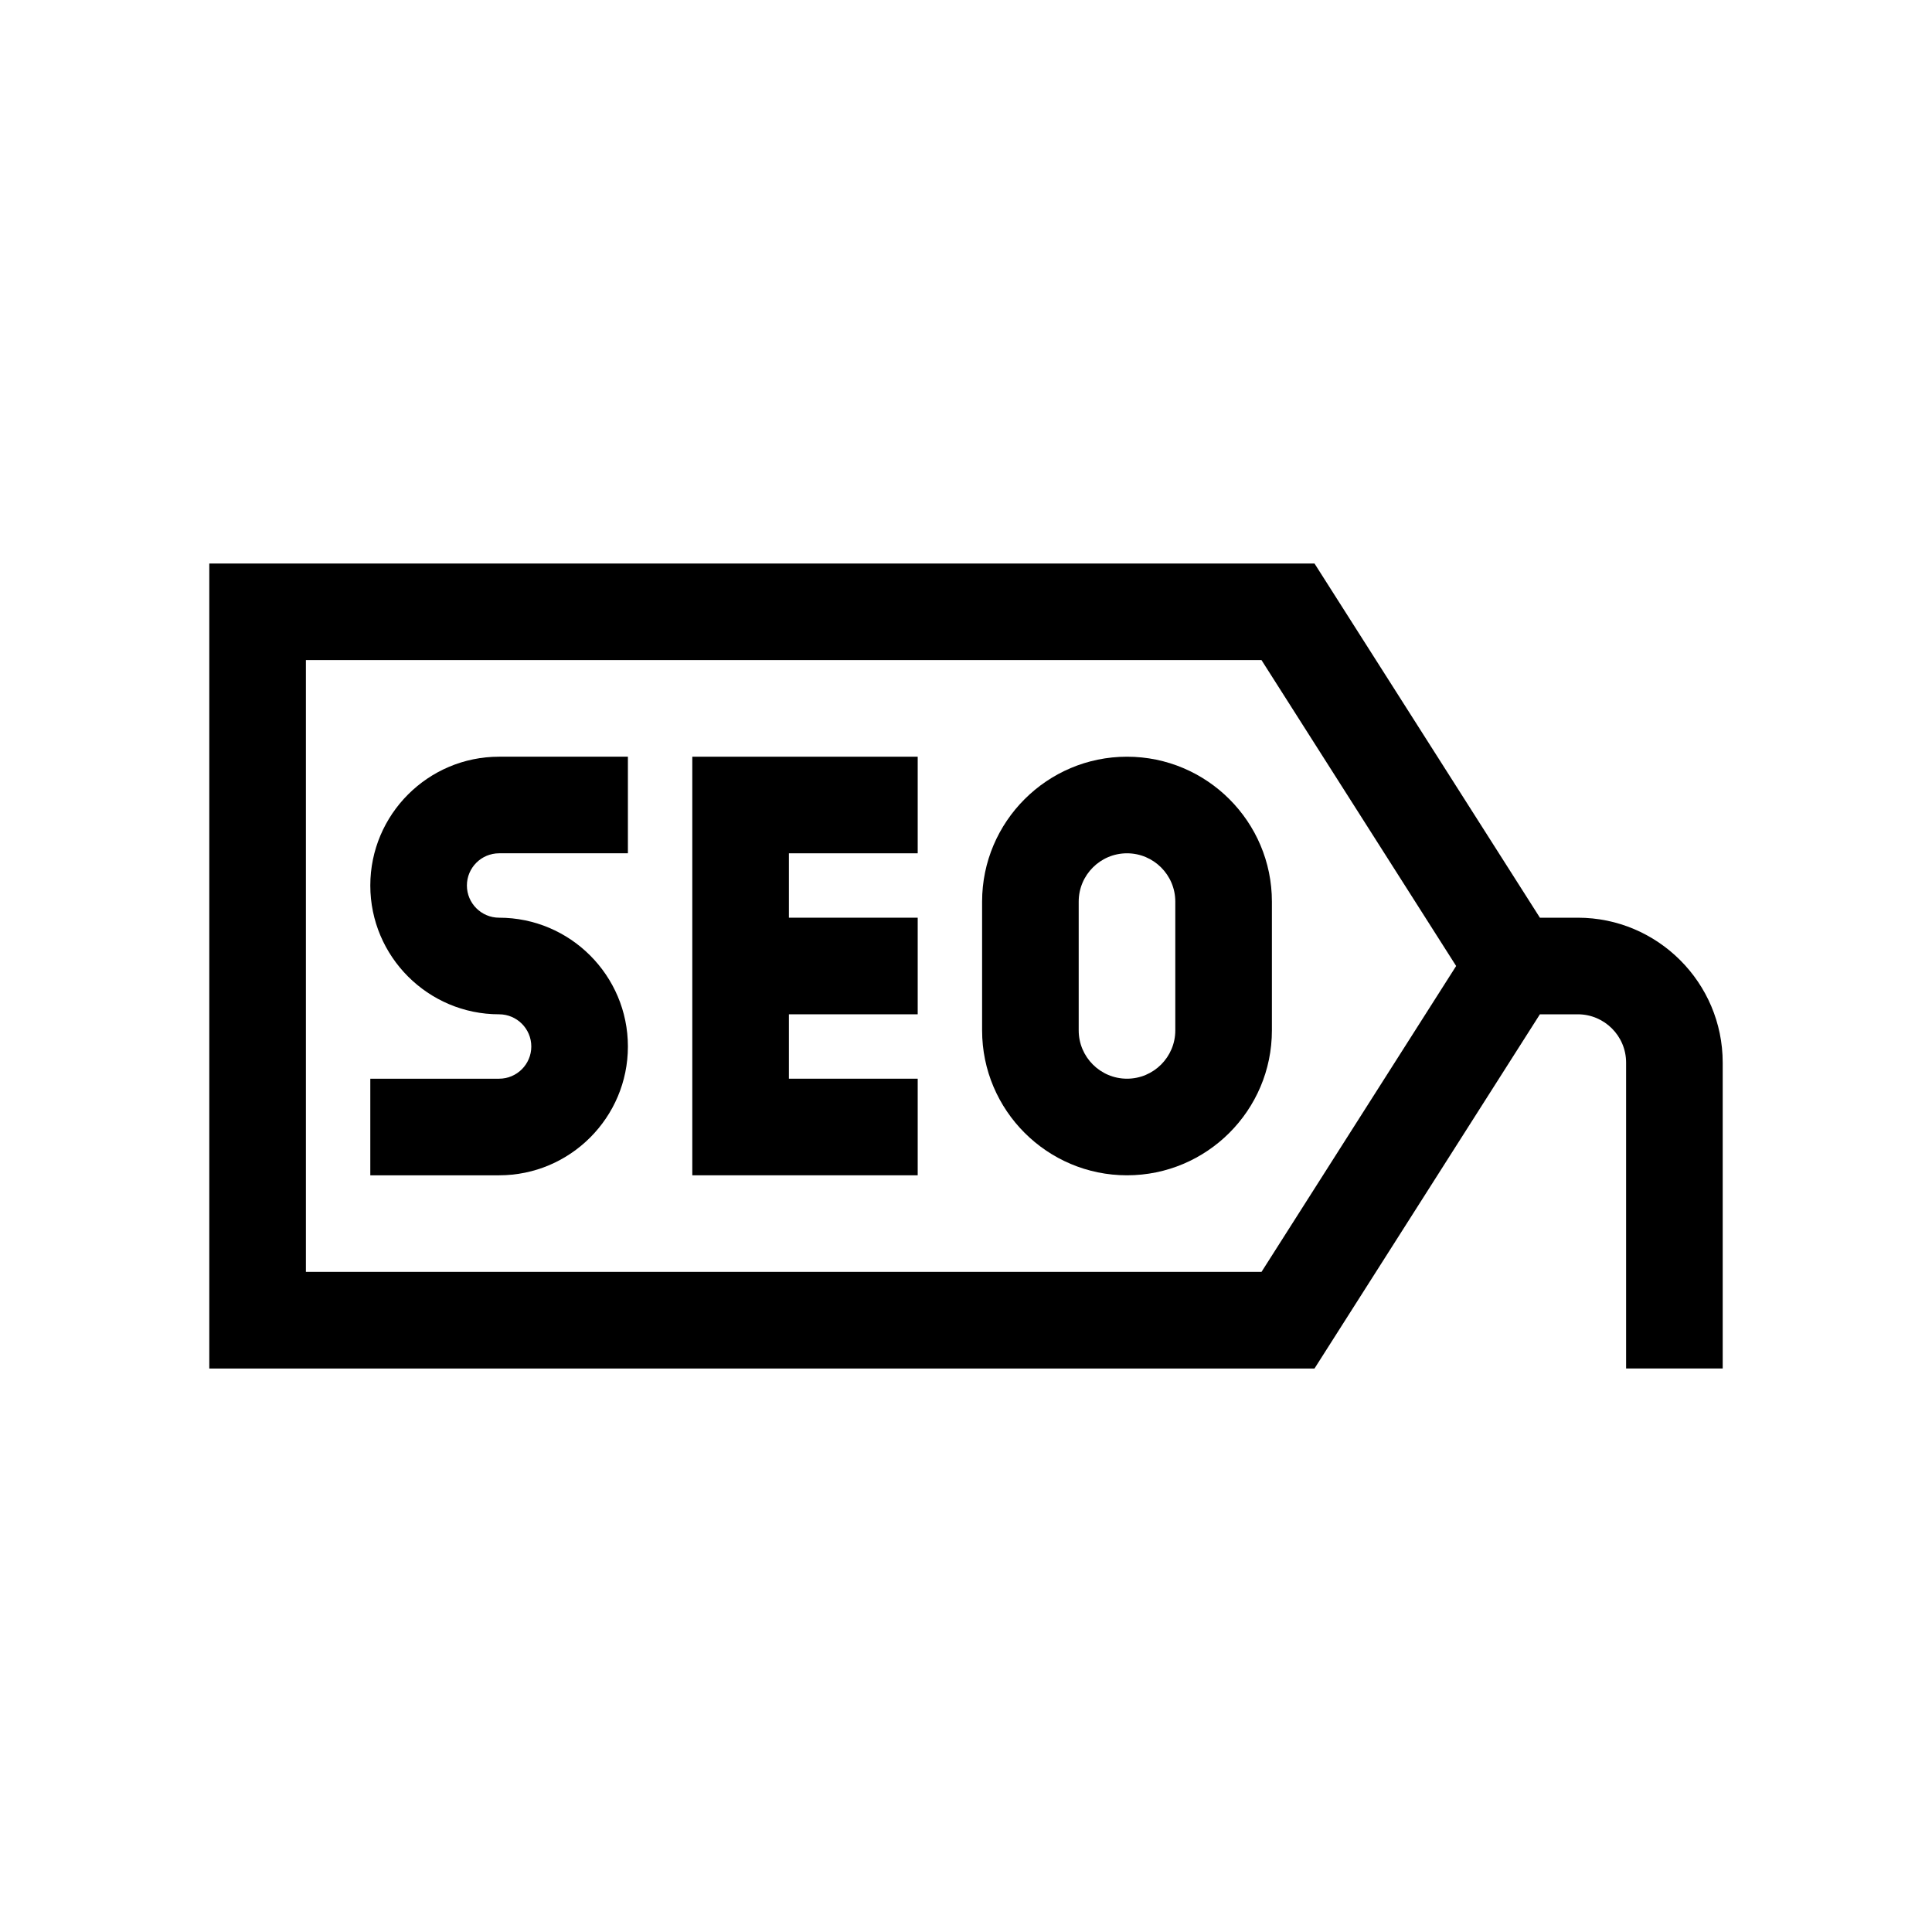 <?xml version="1.0" encoding="utf-8"?>
<!-- Generator: Adobe Illustrator 27.4.0, SVG Export Plug-In . SVG Version: 6.00 Build 0)  -->
<svg version="1.1" id="Outline" xmlns="http://www.w3.org/2000/svg" xmlns:xlink="http://www.w3.org/1999/xlink" x="0px" y="0px"
	 viewBox="0 0 60 60" enable-background="new 0 0 60 60" xml:space="preserve">
<g>
	<path d="M11.5,27.5c0,2.206,1.794,4,4,4c0.551,0,1,0.448,1,1s-0.449,1-1,1h-4v3h4c2.206,0,4-1.794,4-4
		s-1.794-4-4-4c-0.551,0-1-0.448-1-1s0.449-1,1-1h4v-3h-4C13.294,23.5,11.5,25.294,11.5,27.5z"/>
	<polygon points="21.5,36.5 28.5,36.5 28.5,33.5 24.5,33.5 24.5,31.5 28.5,31.5 28.5,28.5 24.5,28.5 24.5,26.5 28.5,26.5 28.5,23.5 
		21.5,23.5 	"/>
	<path d="M35,23.5c-2.481,0-4.5,2.019-4.5,4.5v4c0,2.481,2.019,4.5,4.5,4.5s4.5-2.019,4.5-4.5v-4
		C39.5,25.519,37.481,23.5,35,23.5z M36.5,32c0,0.827-0.673,1.5-1.5,1.5s-1.5-0.673-1.5-1.5v-4
		c0-0.827,0.673-1.5,1.5-1.5s1.5,0.673,1.5,1.5V32z"/>
	<path d="M49,28.5h-1.177l-7-11H6.5v25h34.323l7-11H49c0.827,0,1.5,0.673,1.5,1.5v9.5h3V33
		C53.5,30.519,51.481,28.5,49,28.5z M39.177,39.5H9.5v-19h29.677l6.045,9.5L39.177,39.5z"/>
</g>
</svg>

